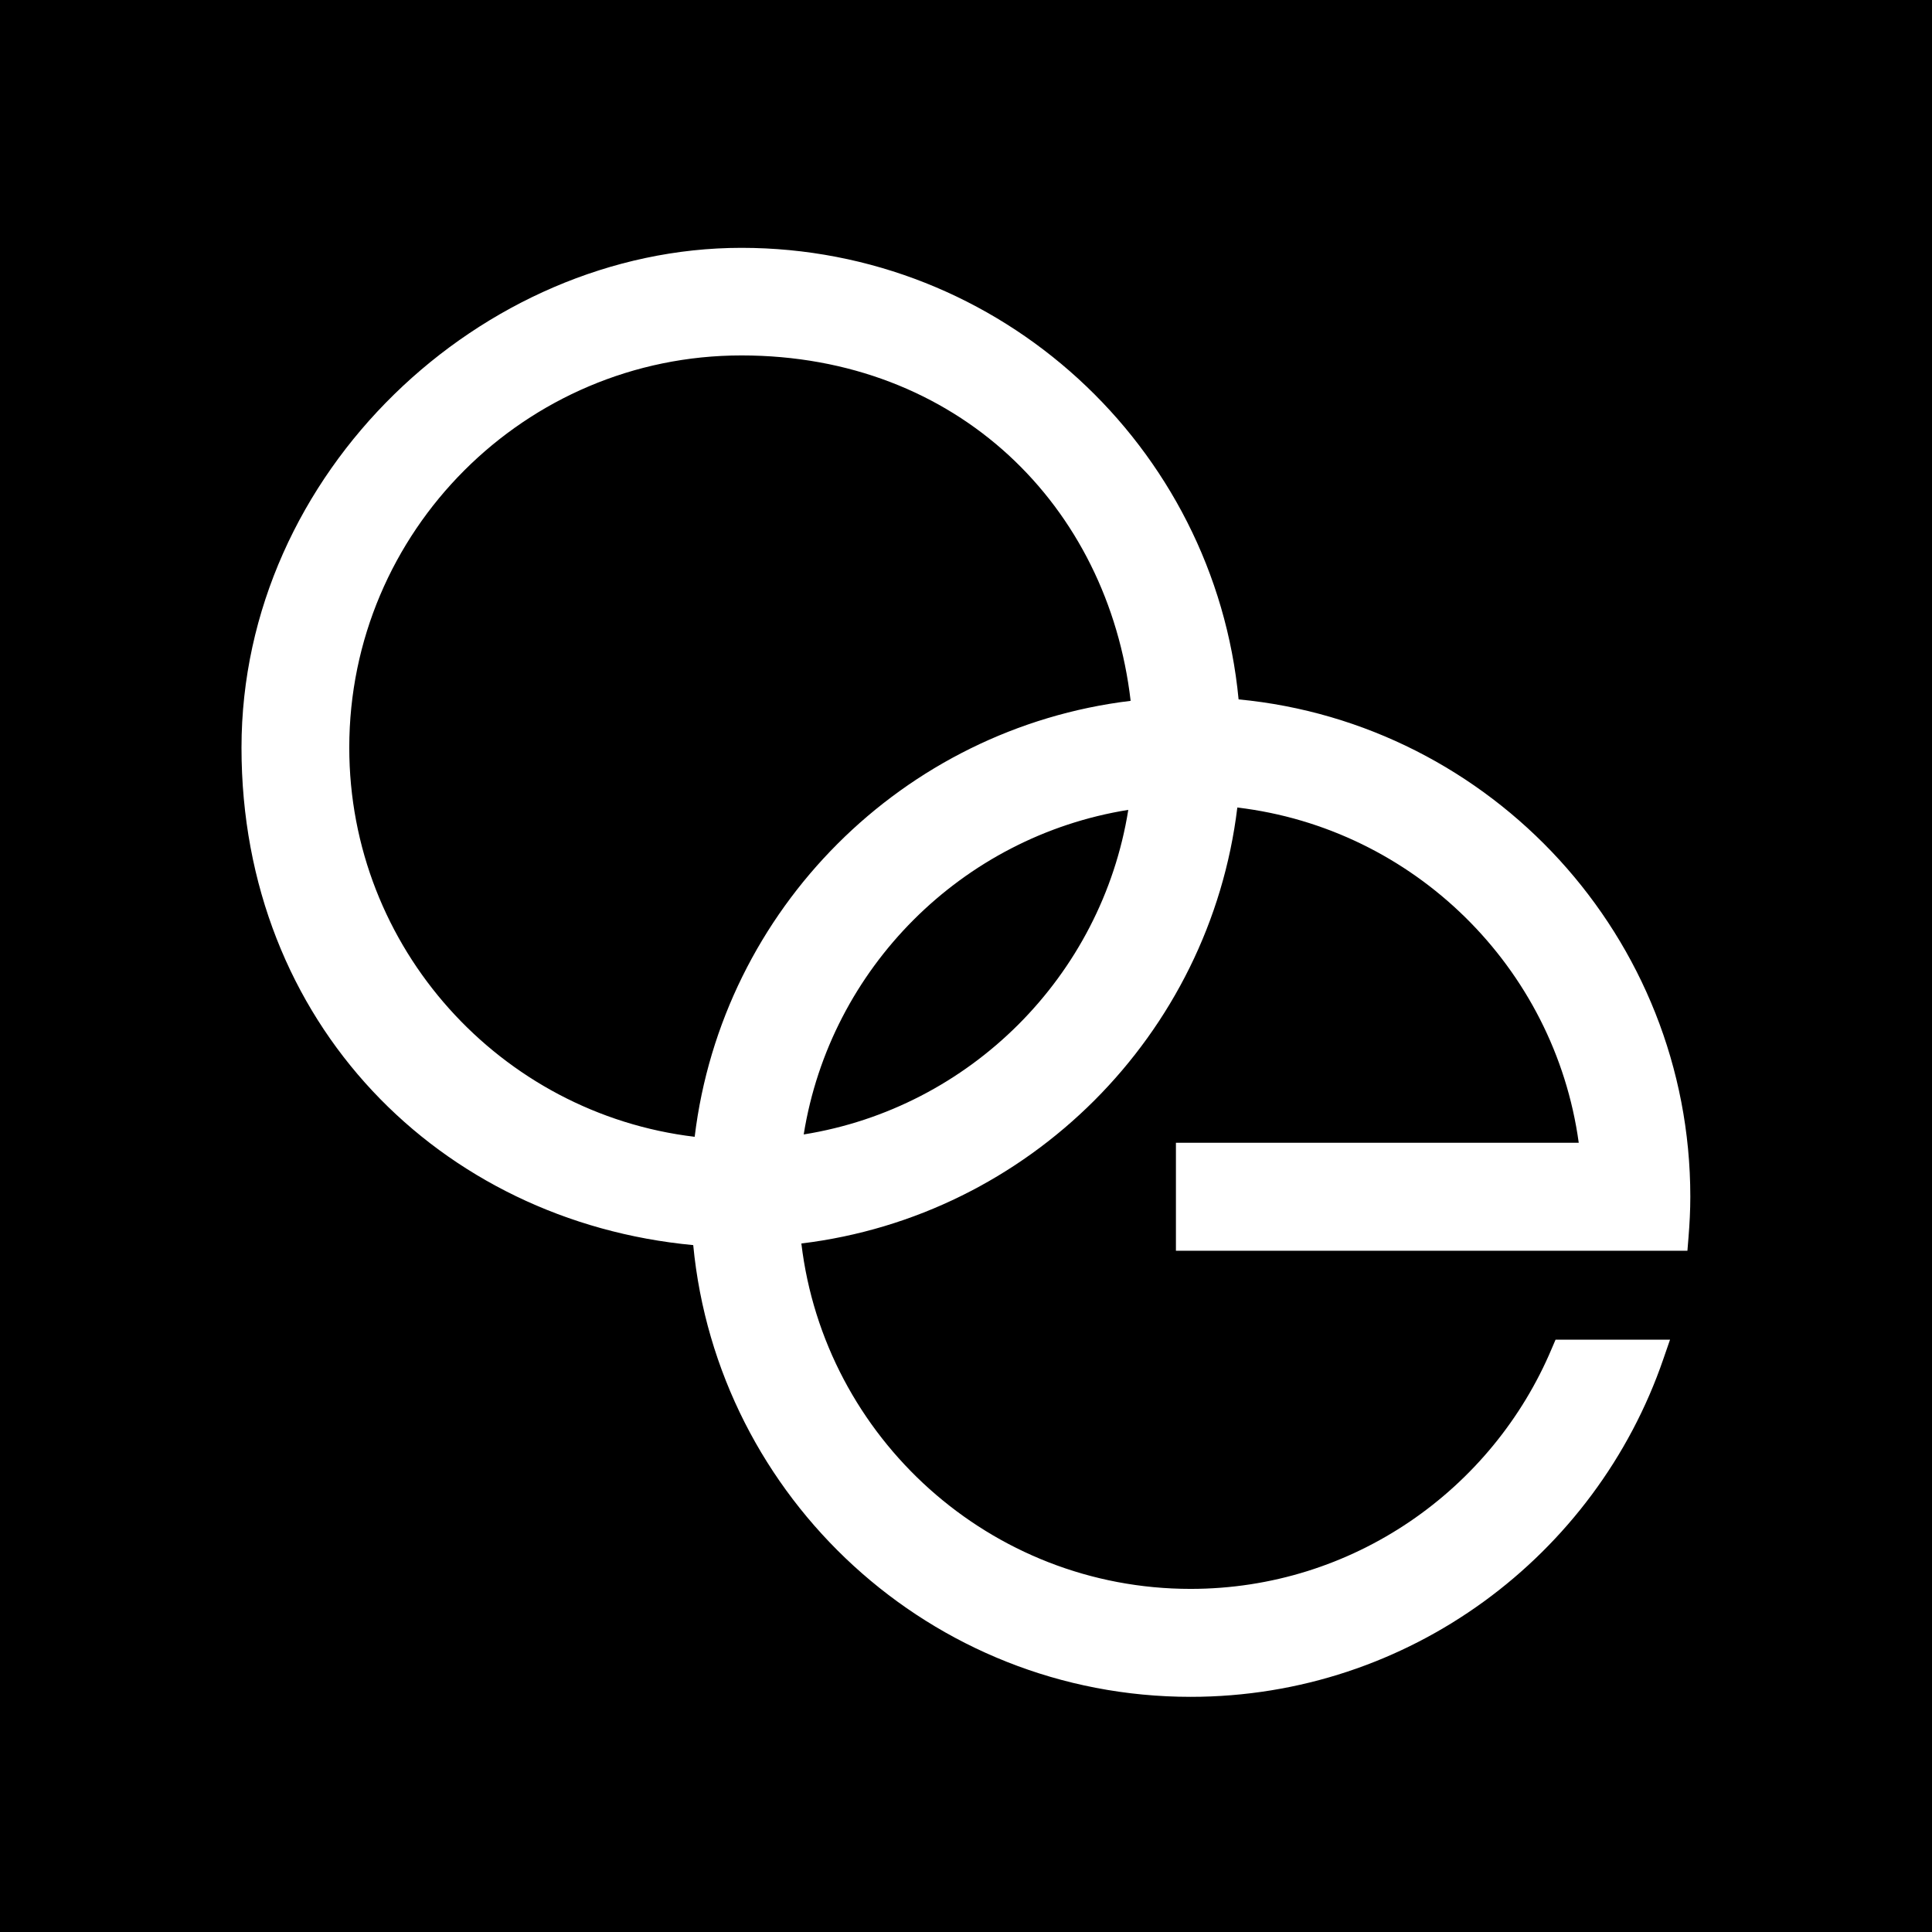<svg width="80" height="80" viewBox="0 0 80 80" fill="none" xmlns="http://www.w3.org/2000/svg">
<rect width="80" height="80" fill="black"/>
<g transform="translate(10, 10) scale(0.75)">
<path fill-rule="evenodd" clip-rule="evenodd" d="M52.4 74.39C41.34 74.39 32.19 66.05 30.91 55.32C43.47 53.8 53.46 43.81 54.98 31.25C64.72 32.41 72.5 40.07 73.83 49.76H51.59V55.72H79.83L79.89 54.98C79.95 54.24 79.99 53.49 79.99 52.74C79.99 38.42 69.02 26.61 55.05 25.28C53.72 11.31 41.92 0.35 27.6 0.35C13.28 0.35 0 12.72 0 27.95C0 43.18 10.98 54.1 24.94 55.41C26.28 69.39 38.08 80.35 52.4 80.35C64.49 80.35 74.78 72.54 78.5 61.7L78.87 60.63H72.55L72.34 61.12C69.06 68.91 61.36 74.39 52.4 74.39ZM5.95 27.94C5.95 16.01 15.66 6.29 27.6 6.29C39.54 6.29 47.84 14.62 49.09 25.36C36.52 26.88 26.54 36.86 25.02 49.43C14.3 48.15 5.95 39.01 5.95 27.94ZM48.96 31.38C47.49 40.56 40.22 47.83 31.04 49.3C32.51 40.12 39.78 32.85 48.96 31.38Z" fill="white"/>
</g>
</svg>